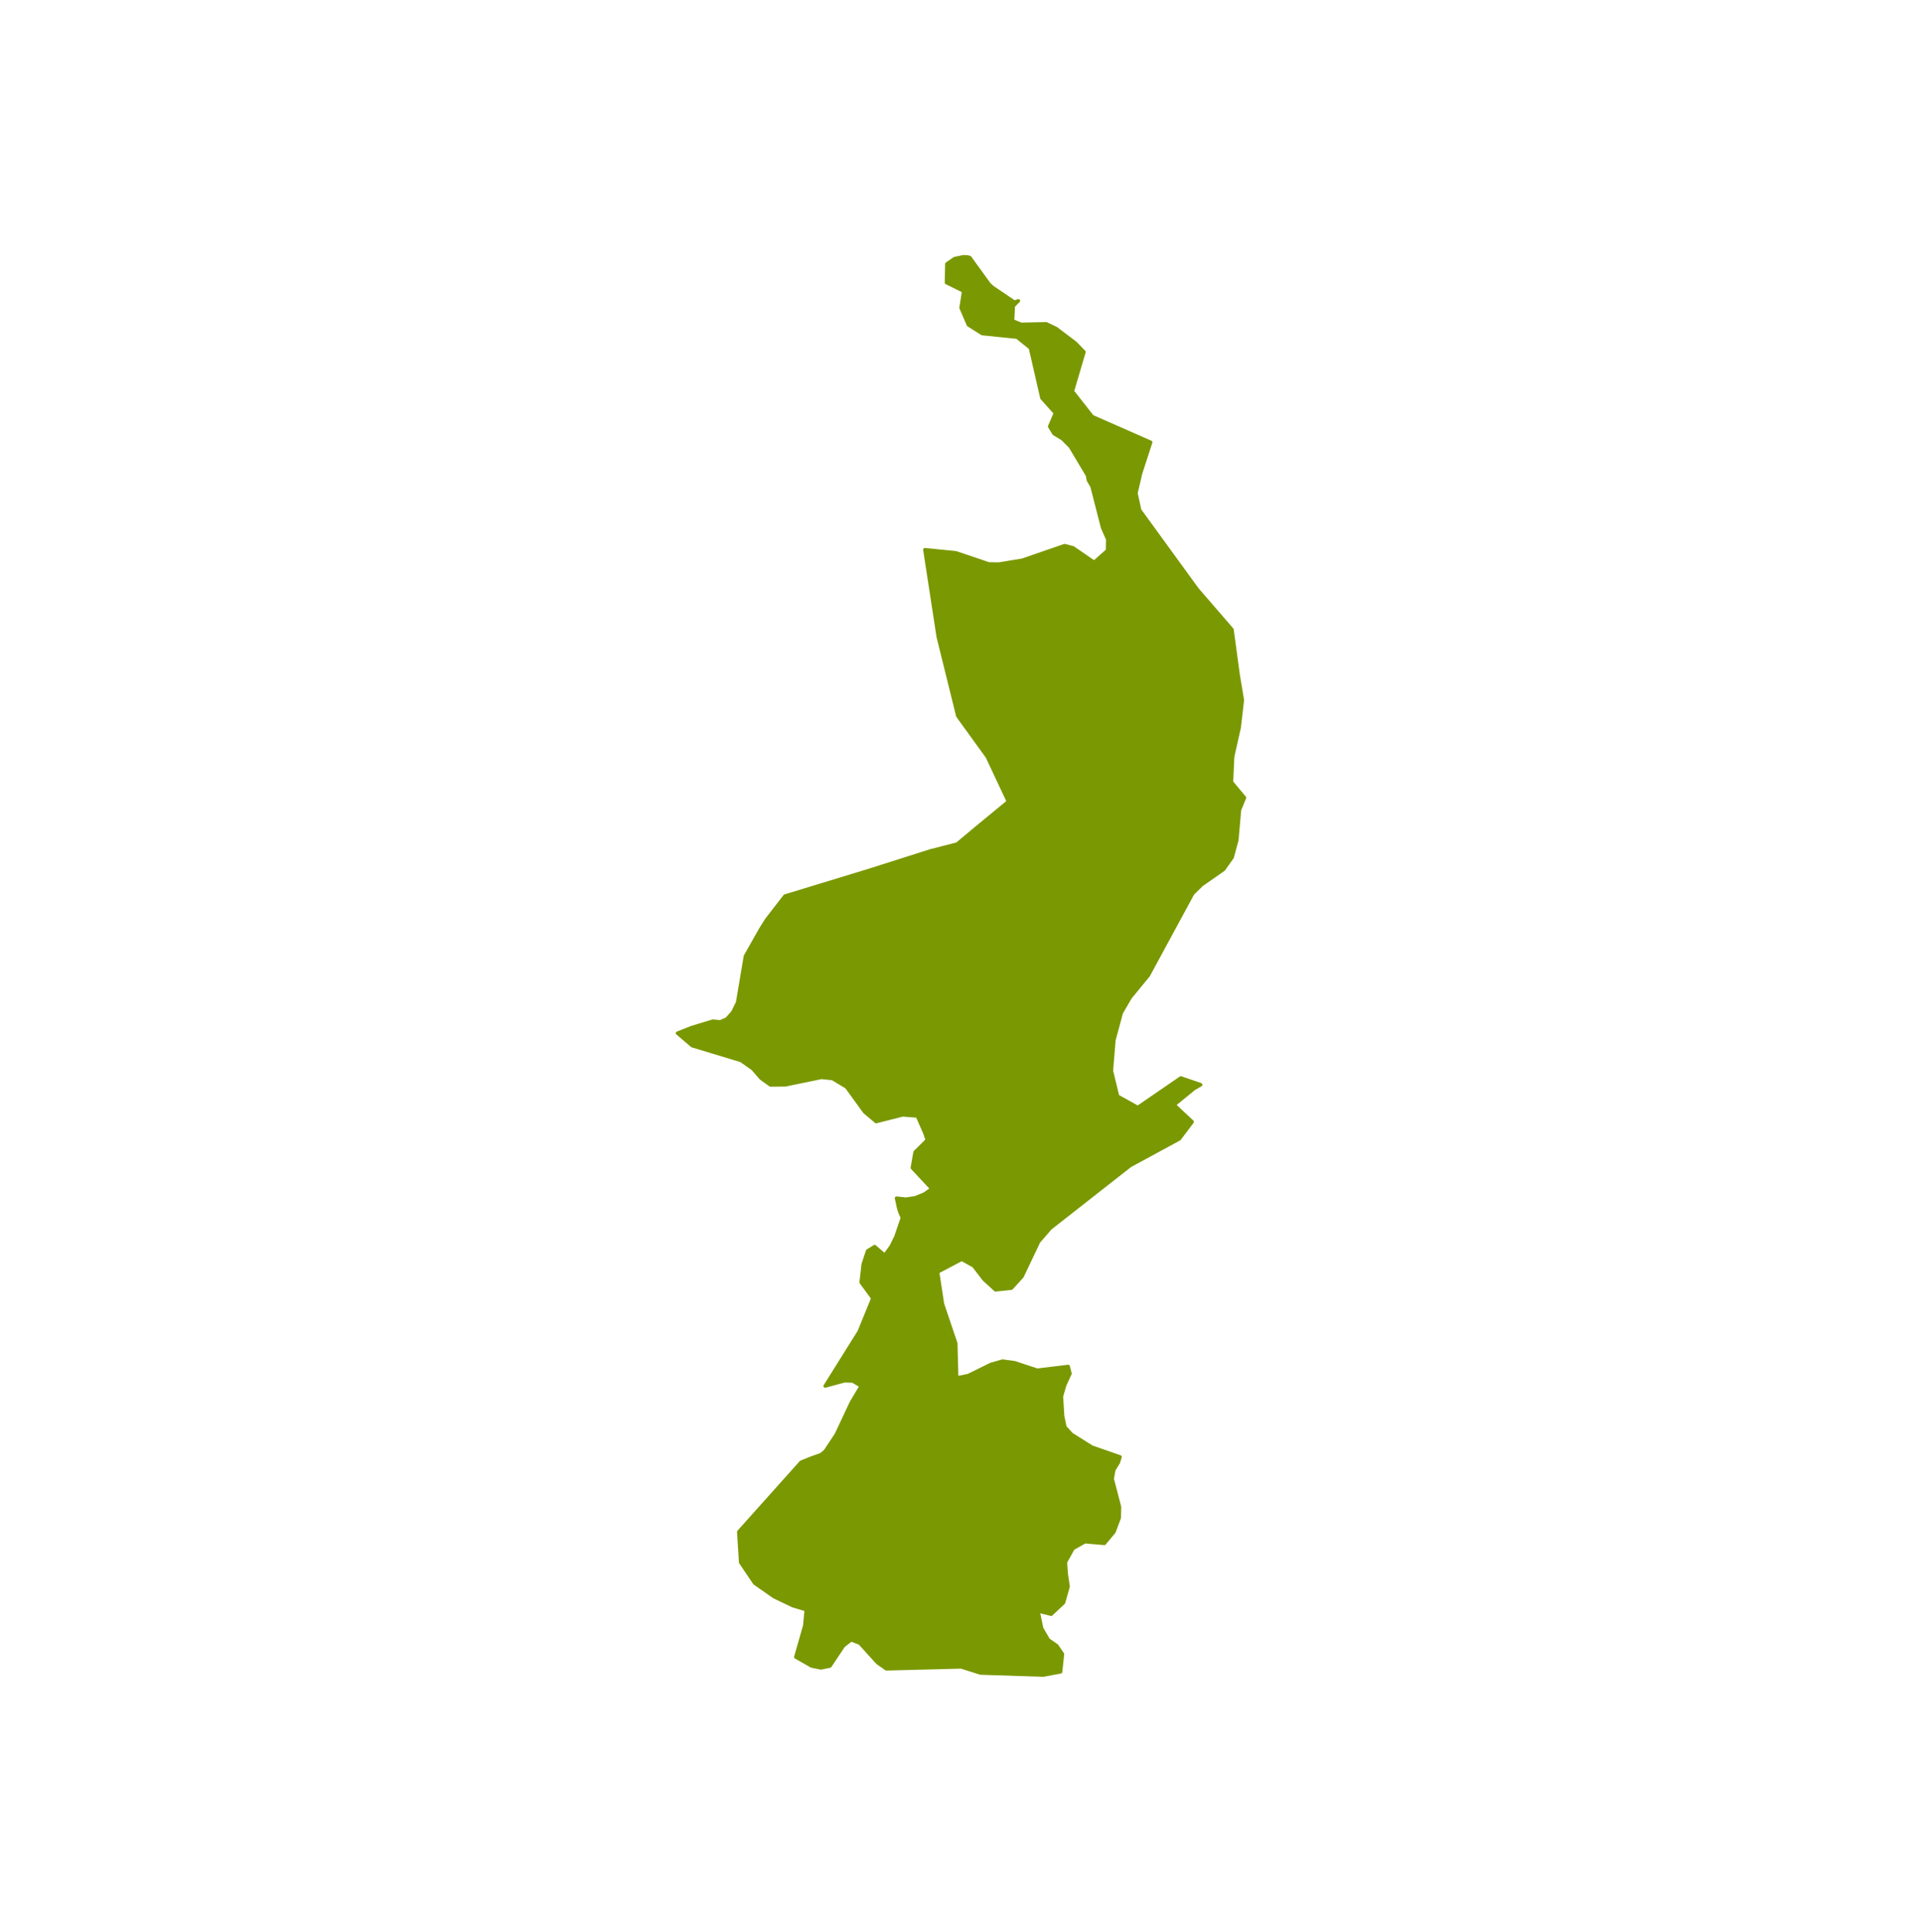 <?xml version="1.0" encoding="utf-8"?>
<!-- Generator: Adobe Illustrator 17.0.0, SVG Export Plug-In . SVG Version: 6.00 Build 0)  -->
<svg version="1.2" baseProfile="tiny" id="Laag_1" xmlns="http://www.w3.org/2000/svg" xmlns:xlink="http://www.w3.org/1999/xlink"
	 x="0px" y="0px" width="139.286px" height="140px" viewBox="0 0 139.286 140" xml:space="preserve">
<a xlink:href="https://www.blunner.nl/freelancers/limburg" >
	
		<polygon id="limburg" fill="#7A9801" stroke="#7A9801" stroke-width="0.25" stroke-linecap="round" stroke-linejoin="round" points="
		89.243,56.682 89.327,54.839 89.806,52.711 90.032,50.728 89.728,48.91 89.282,45.626 86.759,42.707 82.592,36.974 82.321,35.741 
		82.657,34.303 83.388,32.053 79.151,30.189 77.714,28.358 78.555,25.508 77.934,24.866 76.537,23.807 75.819,23.464 74.001,23.505 
		73.38,23.253 73.432,22.169 73.802,21.801 73.713,21.831 73.513,21.898 71.911,20.814 71.688,20.607 70.569,19.064 70.288,18.672 
		70.103,18.616 69.802,18.609 69.181,18.741 68.618,19.125 68.589,20.482 69.838,21.096 69.647,22.31 70.181,23.544 71.18,24.174 
		73.707,24.435 74.674,25.215 75.508,28.848 76.485,29.935 76.068,30.908 76.379,31.422 77.009,31.806 77.572,32.374 78.808,34.447 
		78.876,34.806 79.138,35.246 79.904,38.237 80.276,39.083 80.263,39.893 79.293,40.754 77.766,39.702 77.155,39.54 74.085,40.599 
		72.397,40.879 71.659,40.868 69.269,40.06 67.024,39.836 67.994,46.152 69.414,51.891 71.552,54.845 73.076,58.091 70.802,59.966 
		69.356,61.171 67.422,61.667 62.974,63.081 56.883,64.939 55.553,66.658 55.126,67.339 54.02,69.297 53.454,72.652 53.105,73.358 
		52.668,73.848 52.203,74.053 51.659,74.003 50.161,74.456 49.113,74.867 49.099,74.872 50.161,75.781 53.706,76.853 54.554,77.449 
		55.156,78.142 55.835,78.628 56.909,78.617 59.529,78.077 60.331,78.161 61.353,78.775 62.66,80.579 63.495,81.281 65.416,80.793 
		66.483,80.878 67.04,82.146 67.195,82.624 66.315,83.495 66.115,84.63 67.538,86.156 66.962,86.544 66.328,86.801 65.655,86.904 
		64.97,86.829 65.125,87.548 65.222,87.852 65.397,88.251 64.931,89.615 64.588,90.32 64.116,90.965 63.385,90.339 62.874,90.654 
		62.557,91.616 62.408,92.931 63.255,94.086 62.265,96.504 59.801,100.444 61.198,100.065 61.8,100.081 62.408,100.444 
		61.69,101.652 60.609,103.956 59.801,105.173 59.503,105.414 58.778,105.674 58.054,105.966 53.538,111.012 53.674,113.223 
		54.69,114.729 55.736,115.46 56.1,115.715 57.452,116.362 58.429,116.654 58.319,117.816 57.672,120.081 58.811,120.733 
		59.49,120.871 60.143,120.738 60.452,120.276 61.127,119.264 61.683,118.836 62.311,119.077 63.592,120.488 64.232,120.938 
		69.66,120.799 70.374,121.026 70.376,121.026 71.057,121.243 75.599,121.391 76.86,121.156 76.996,119.871 76.589,119.271 
		75.968,118.836 75.489,118.01 75.224,116.745 76.175,116.984 77.074,116.142 77.404,114.97 77.268,114.06 77.21,113.207 
		77.76,112.216 78.62,111.727 80.031,111.849 80.729,111.012 81.111,109.995 81.13,109.207 80.6,107.173 80.716,106.518 
		81.046,105.982 81.169,105.582 79.125,104.871 77.65,103.945 77.171,103.418 77.009,102.63 76.919,101.202 77.158,100.378 
		77.54,99.543 77.41,99.026 75.165,99.297 73.522,98.754 72.655,98.637 71.808,98.878 70.184,99.681 69.33,99.855 69.265,97.355 
		68.301,94.504 67.946,92.181 69.699,91.257 70.566,91.743 71.31,92.711 72.144,93.475 73.296,93.353 74.066,92.505 75.269,89.978 
		76.11,89.008 81.9,84.469 85.465,82.534 86.396,81.297 85.083,80.07 86.513,78.901 87.011,78.609 85.575,78.116 82.456,80.258 
		80.988,79.44 80.542,77.6 80.723,75.378 81.26,73.392 81.9,72.292 83.22,70.681 86.429,64.758 87.082,64.116 88.673,63.005 
		89.295,62.125 89.631,60.882 89.825,58.69 90.187,57.811 	"/>
</a>
</svg>
